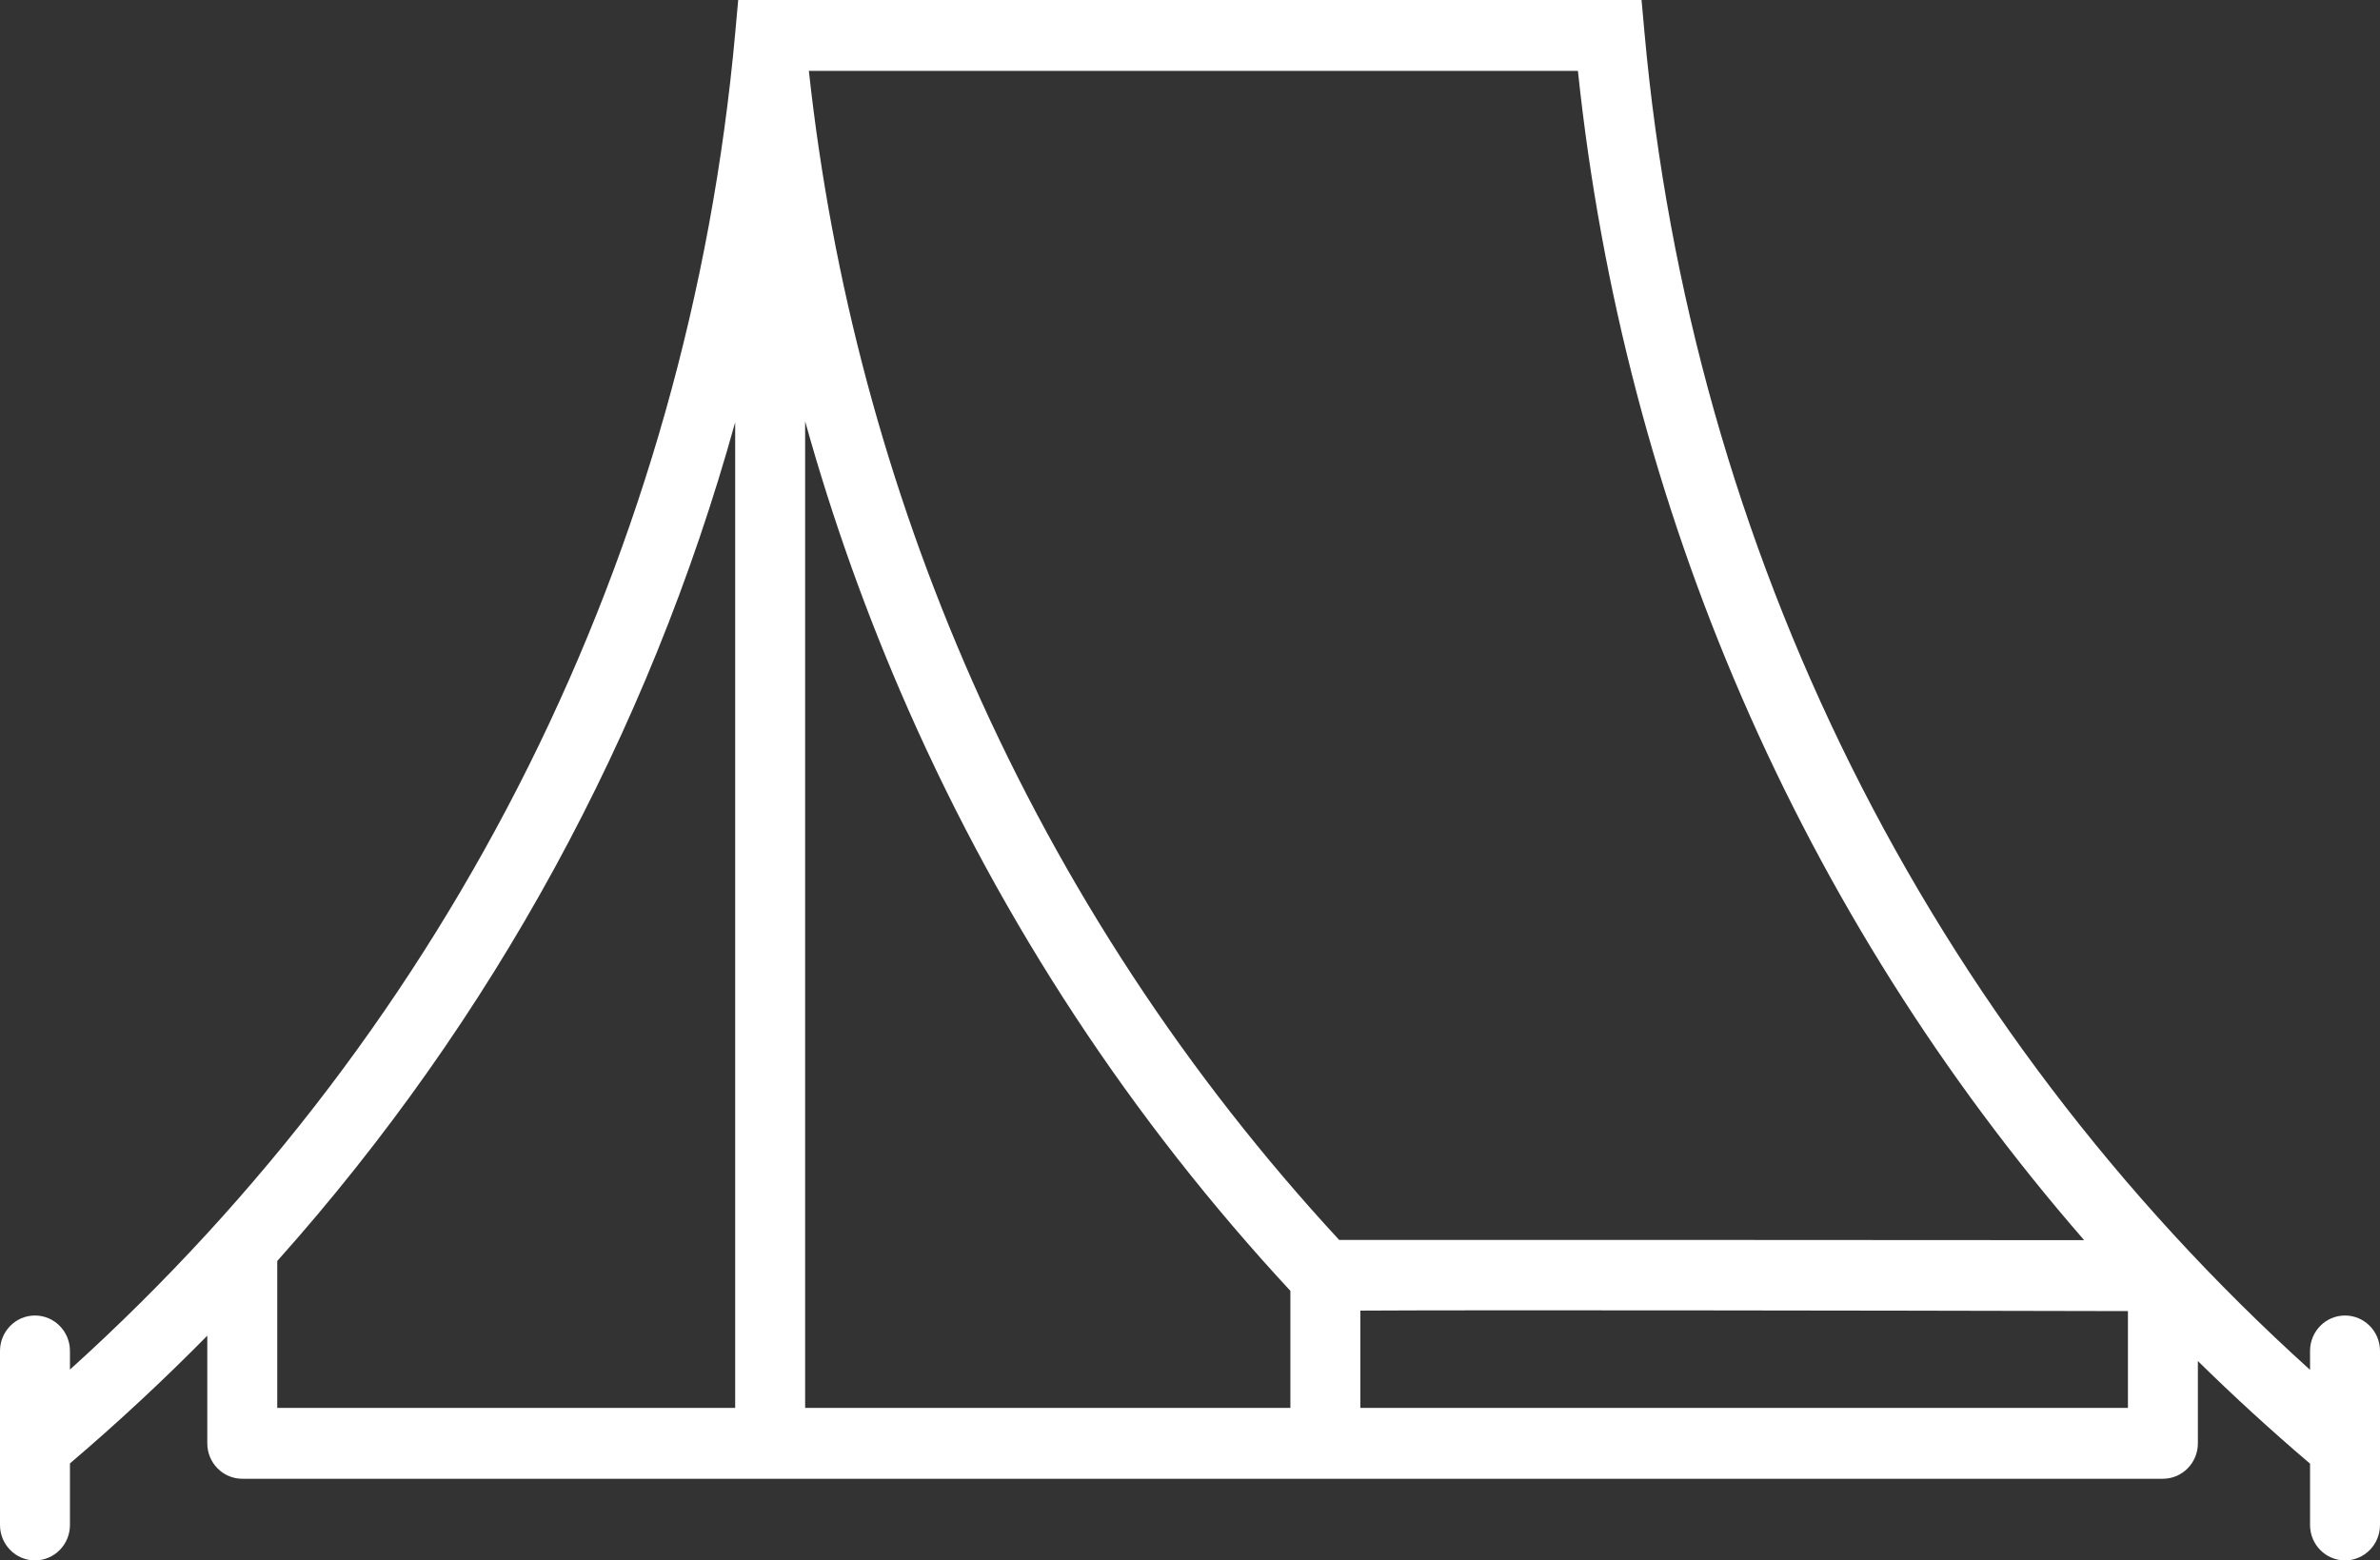 <?xml version="1.0" encoding="UTF-8"?>
<svg width="63.147px" height="41.41px" viewBox="0 0 63.147 41.41" version="1.1" xmlns="http://www.w3.org/2000/svg" xmlns:xlink="http://www.w3.org/1999/xlink">
    <rect x="0" y="0" width="63.147" height="41.41" fill="#333333" stroke="none"/>
    <title>CAMPING</title>
    <g id="页面-1" stroke="none" stroke-width="1" fill="none" fill-rule="evenodd">
        <g id="画板" transform="translate(-77.785, -85.226)" fill="#FFFFFF">
            <path d="M140.004,120.137 C139.491,120.137 139.076,120.558 139.076,121.078 L139.076,121.579 C128.913,112.401 122.66,99.869 121.416,86.081 L121.339,85.226 L97.371,85.226 L97.294,86.081 C96.05,99.866 89.8,112.395 79.641,121.572 L79.641,121.078 C79.641,120.558 79.226,120.137 78.713,120.137 C78.201,120.137 77.785,120.558 77.785,121.078 L77.785,125.695 C77.785,126.215 78.201,126.636 78.713,126.636 C79.226,126.636 79.641,126.215 79.641,125.695 L79.641,124.062 C80.912,122.979 82.127,121.848 83.285,120.672 L83.285,123.529 C83.285,124.048 83.701,124.469 84.213,124.469 L135.172,124.469 C135.684,124.469 136.1,124.048 136.1,123.529 L136.1,121.345 C137.055,122.284 138.047,123.192 139.076,124.068 L139.076,125.695 C139.076,126.215 139.491,126.636 140.004,126.636 C140.517,126.636 140.932,126.215 140.932,125.695 L140.932,121.078 C140.932,120.558 140.517,120.137 140.004,120.137 L140.004,120.137 Z M97.291,122.588 L85.141,122.588 L85.141,118.69 C90.857,112.29 94.995,104.705 97.291,96.432 L97.291,122.588 L97.291,122.588 Z M112.022,122.588 L99.147,122.588 L99.147,96.406 C99.876,99.021 100.791,101.583 101.893,104.077 C104.401,109.758 107.81,114.938 112.022,119.483 L112.022,122.588 L112.022,122.588 Z M103.587,103.309 C101.315,98.164 99.857,92.719 99.246,87.107 L119.651,87.107 C120.875,98.749 125.562,109.489 133.082,118.137 C130.965,118.132 113.47,118.129 113.316,118.131 C109.273,113.755 105.999,108.771 103.587,103.309 L103.587,103.309 Z M134.244,122.588 L113.878,122.588 L113.878,120.007 C116.86,119.989 126.872,120.003 134.244,120.02 L134.244,122.588 L134.244,122.588 Z" id="CAMPING"></path>
        </g>
    </g>
</svg>